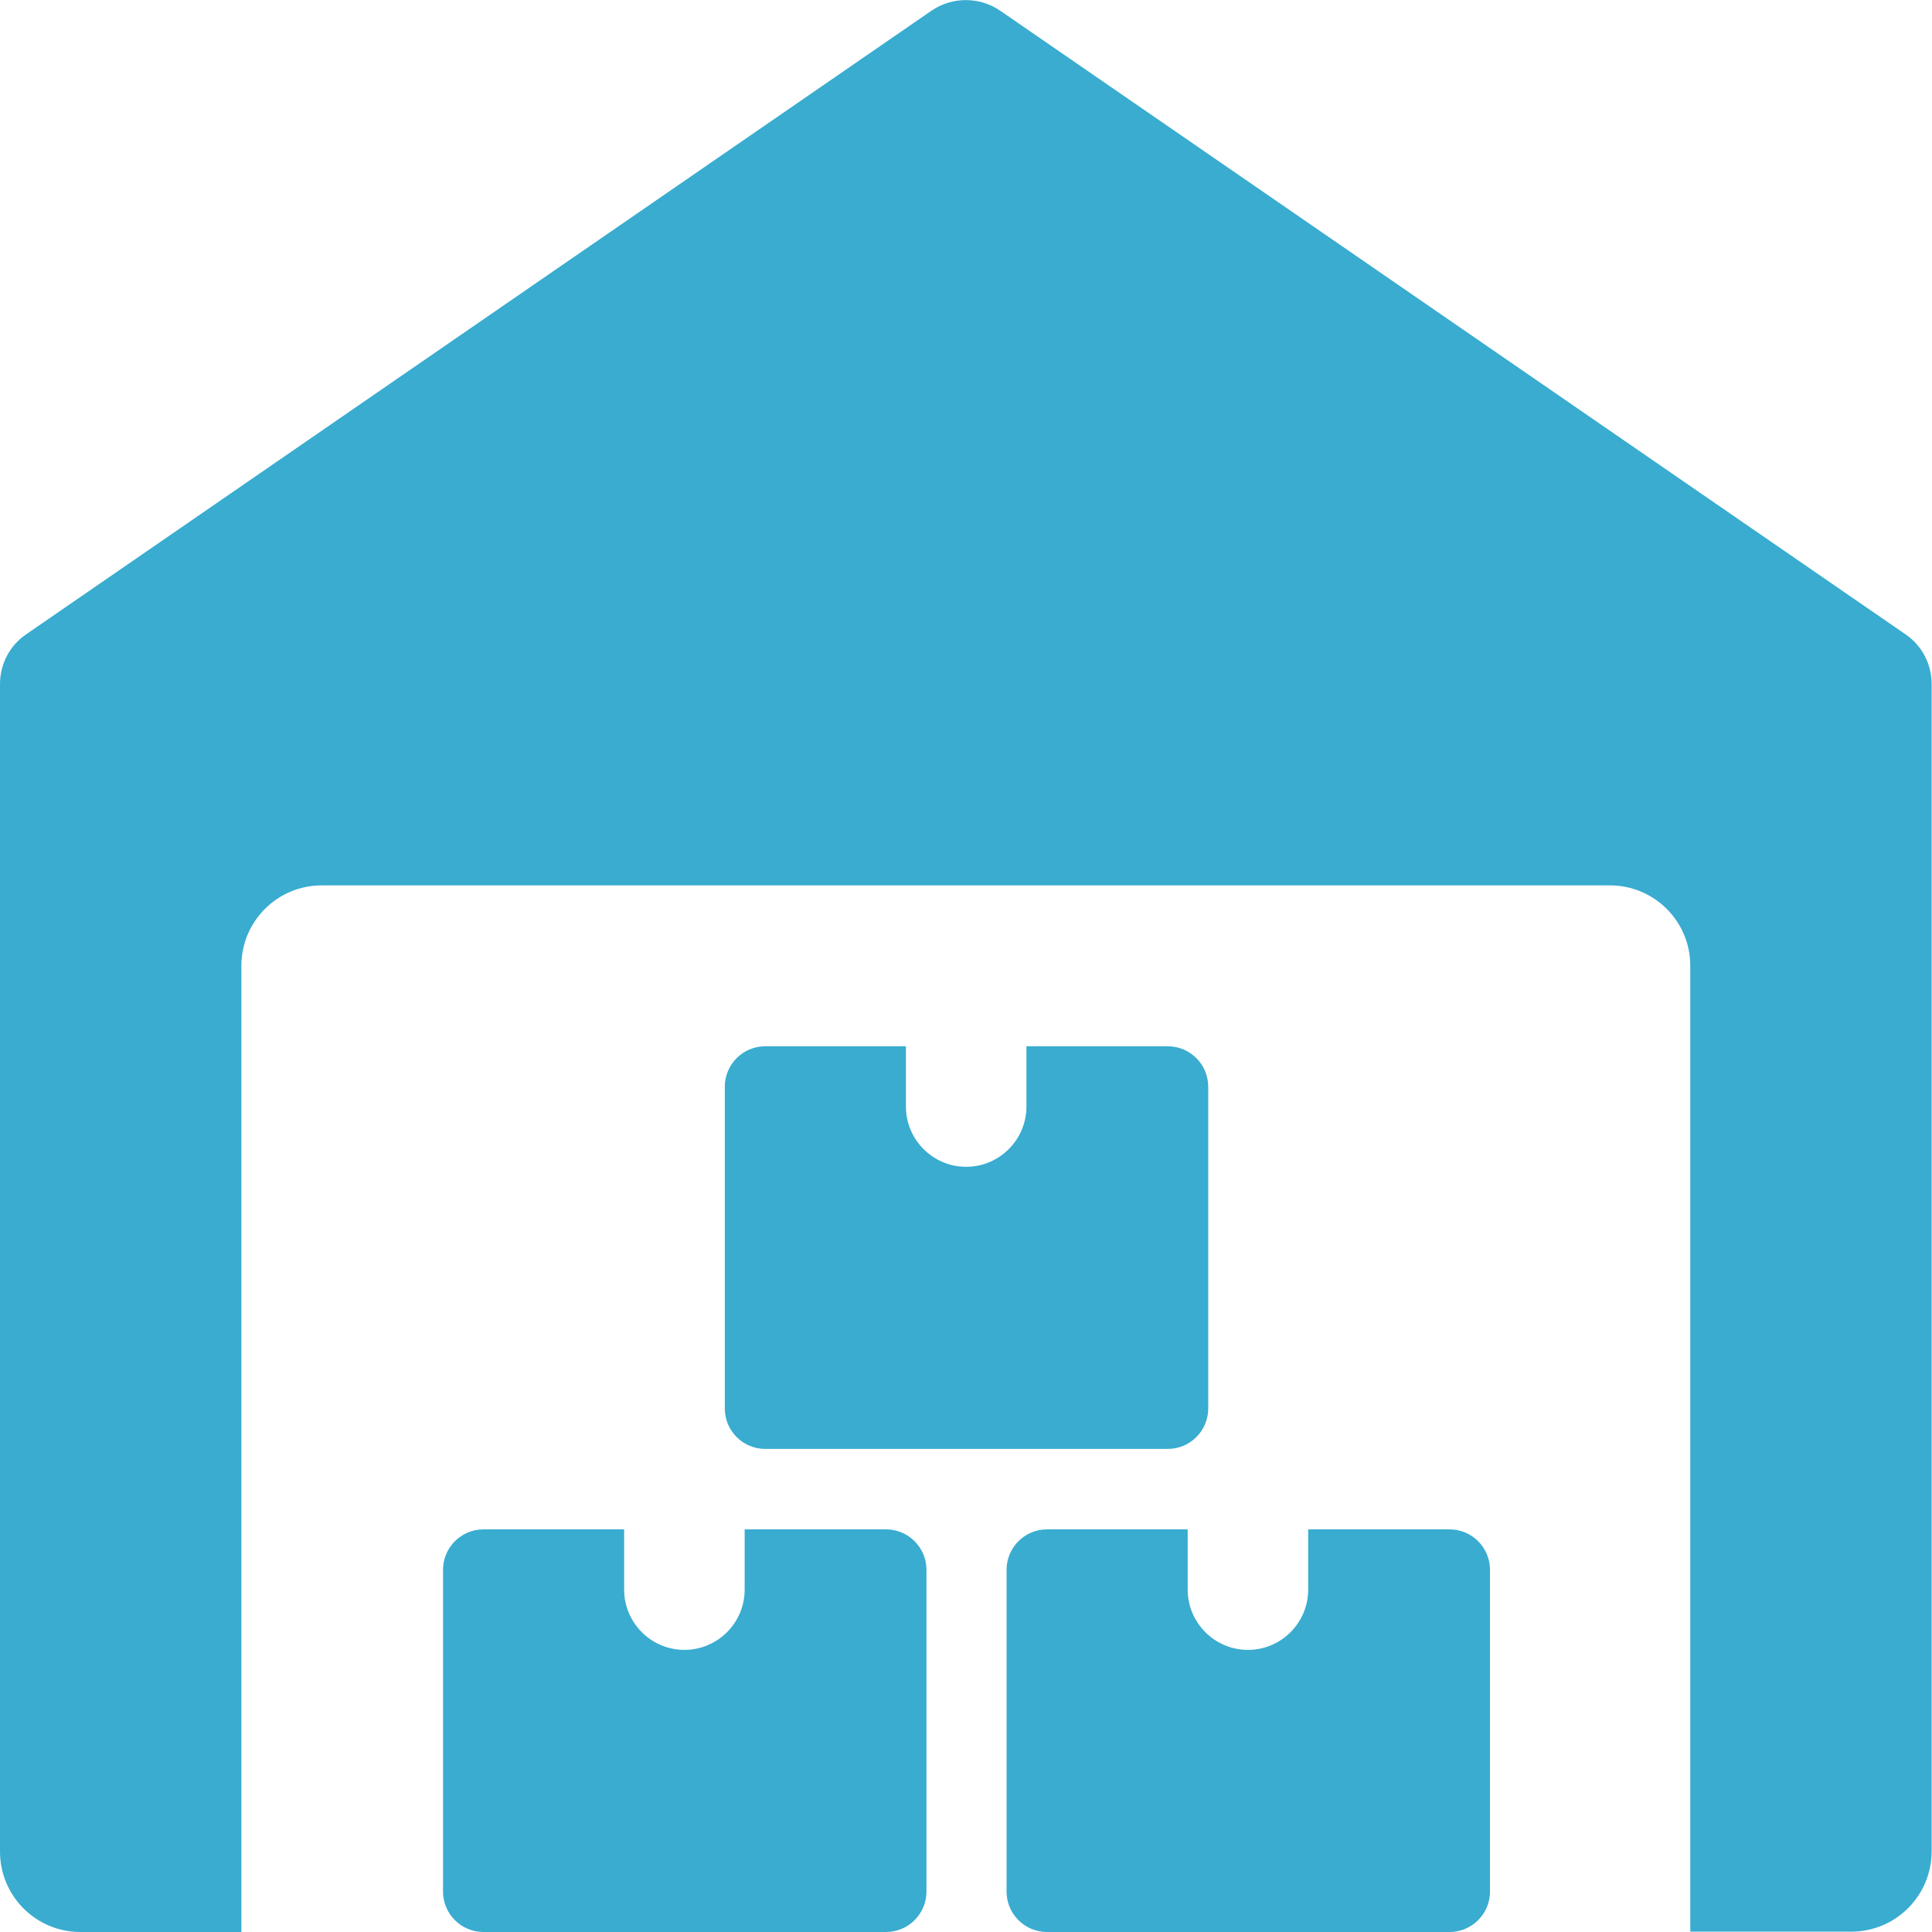 <?xml version="1.0" encoding="UTF-8"?><svg id="_レイヤー_2" xmlns="http://www.w3.org/2000/svg" width="56.43" height="56.43" viewBox="0 0 56.43 56.43"><defs><style>.cls-1{fill:#39acd0;}</style></defs><g id="device"><g><path class="cls-1" d="M55.66,18.53L29.21,.31c-.6-.41-1.4-.41-2,0L.76,18.53c-.48,.33-.76,.87-.76,1.45V54.08c0,1.3,1.05,2.35,2.35,2.35H7.05V28.21c0-1.3,1.05-2.35,2.35-2.35H47.02c1.3,0,2.35,1.05,2.35,2.35v28.21h4.7c1.3,0,2.35-1.05,2.35-2.35V19.98c0-.58-.28-1.12-.76-1.45Z"/><path class="cls-1" d="M21.75,44.67v1.76c0,.97-.79,1.76-1.76,1.76s-1.76-.79-1.76-1.76v-1.76h-4.11c-.65,0-1.18,.53-1.18,1.18v9.4c0,.65,.53,1.18,1.18,1.18h11.76c.65,0,1.18-.53,1.18-1.18v-9.4c0-.65-.53-1.18-1.18-1.18h-4.11Z"/><path class="cls-1" d="M38.21,44.67v1.76c0,.97-.79,1.76-1.76,1.76s-1.76-.79-1.76-1.76v-1.76h-4.11c-.65,0-1.18,.53-1.18,1.18v9.4c0,.65,.53,1.18,1.18,1.18h11.76c.65,0,1.18-.53,1.18-1.18v-9.4c0-.65-.53-1.18-1.18-1.18h-4.11Z"/><path class="cls-1" d="M29.98,30.56v1.76c0,.97-.79,1.76-1.76,1.76s-1.76-.79-1.76-1.76v-1.76h-4.11c-.65,0-1.18,.53-1.18,1.18v9.4c0,.65,.53,1.18,1.18,1.18h11.76c.65,0,1.18-.53,1.18-1.18v-9.4c0-.65-.53-1.18-1.18-1.18h-4.11Z"/></g></g></svg>